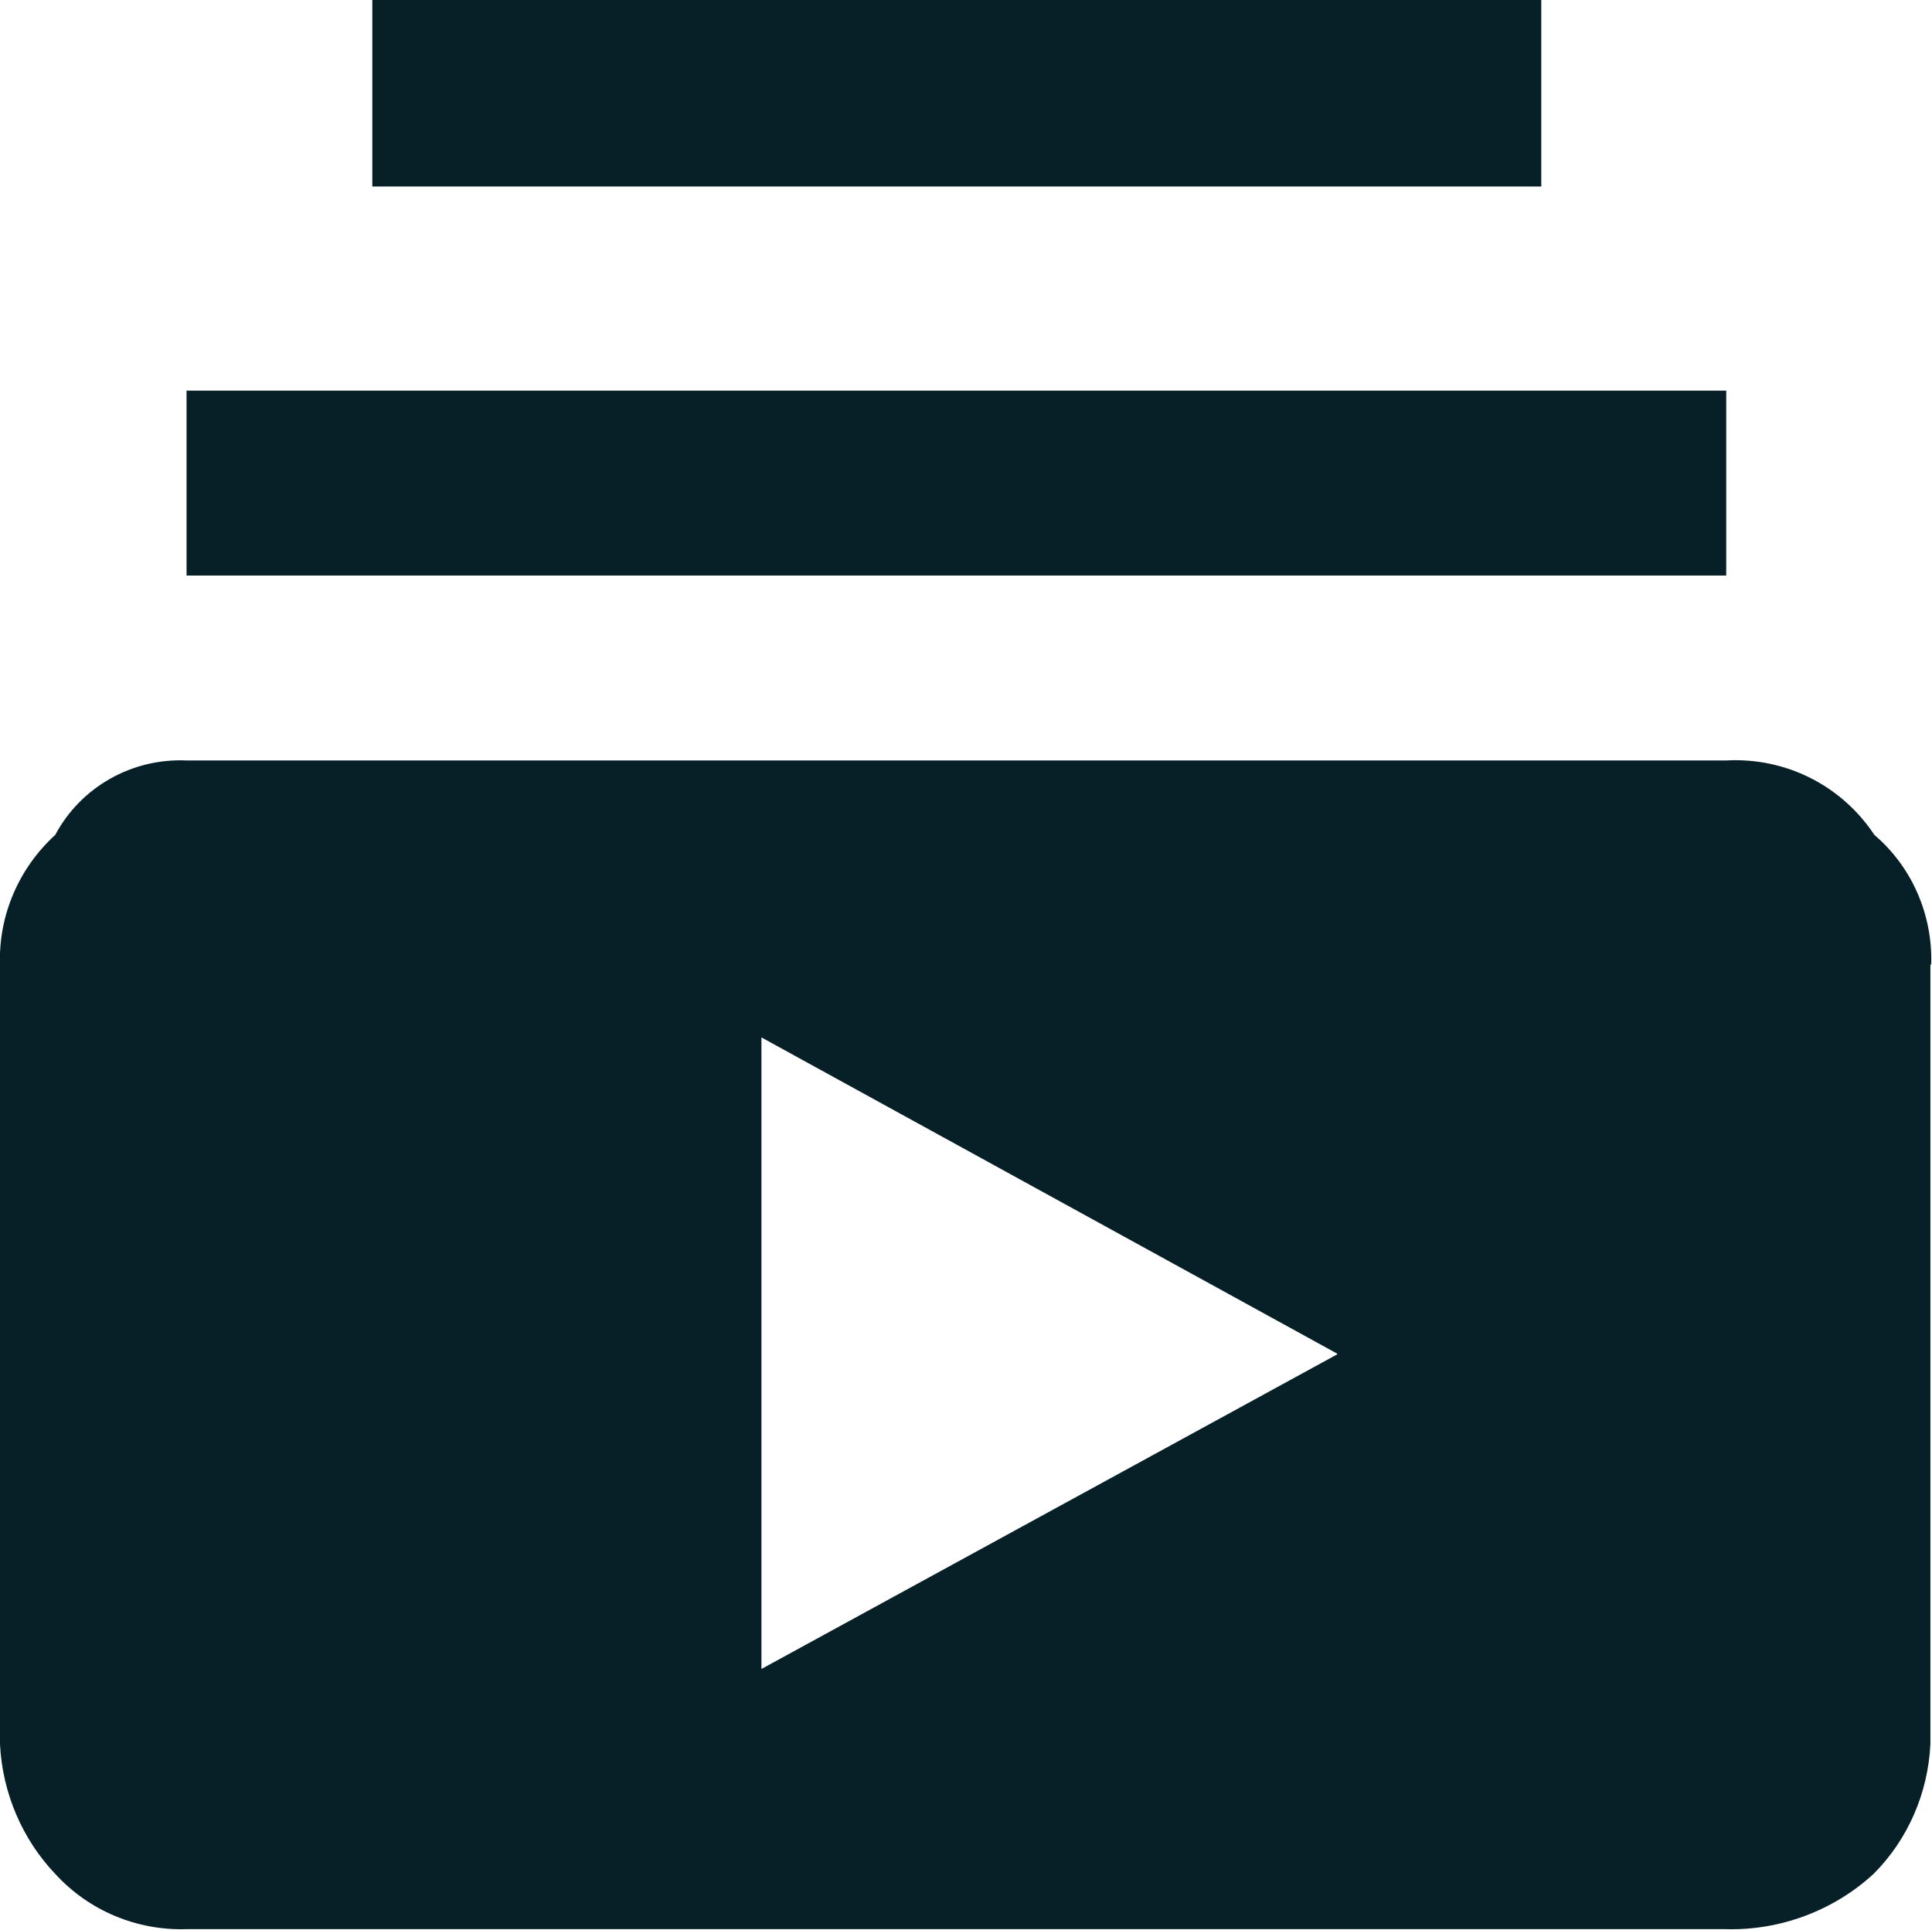<?xml version="1.0" encoding="UTF-8"?>
<svg id="Layer_1" xmlns="http://www.w3.org/2000/svg" viewBox="0 0 24.13 24.11">
  <defs>
    <style>
      .cls-1 {
        fill: #071f27;
      }
    </style>
  </defs>
  <path id="Path_563" class="cls-1" d="M21.56,7.19H2.33v-2.31h19.23v2.31ZM19.25,0v2.33H4.65V0h14.6ZM24.11,12.05v9.74c-.03.61-.28,1.19-.71,1.62-.5.46-1.17.71-1.85.69H2.33c-.62.02-1.22-.23-1.64-.69C.28,22.98.03,22.4,0,21.79v-9.74c-.02-.62.24-1.21.69-1.62.32-.6.96-.96,1.64-.93h19.23c.74-.04,1.44.31,1.85.93.47.4.73,1,.71,1.62h-.02ZM16.7,16.91l-7.19-3.95v7.89l7.19-3.93Z"/>
</svg>